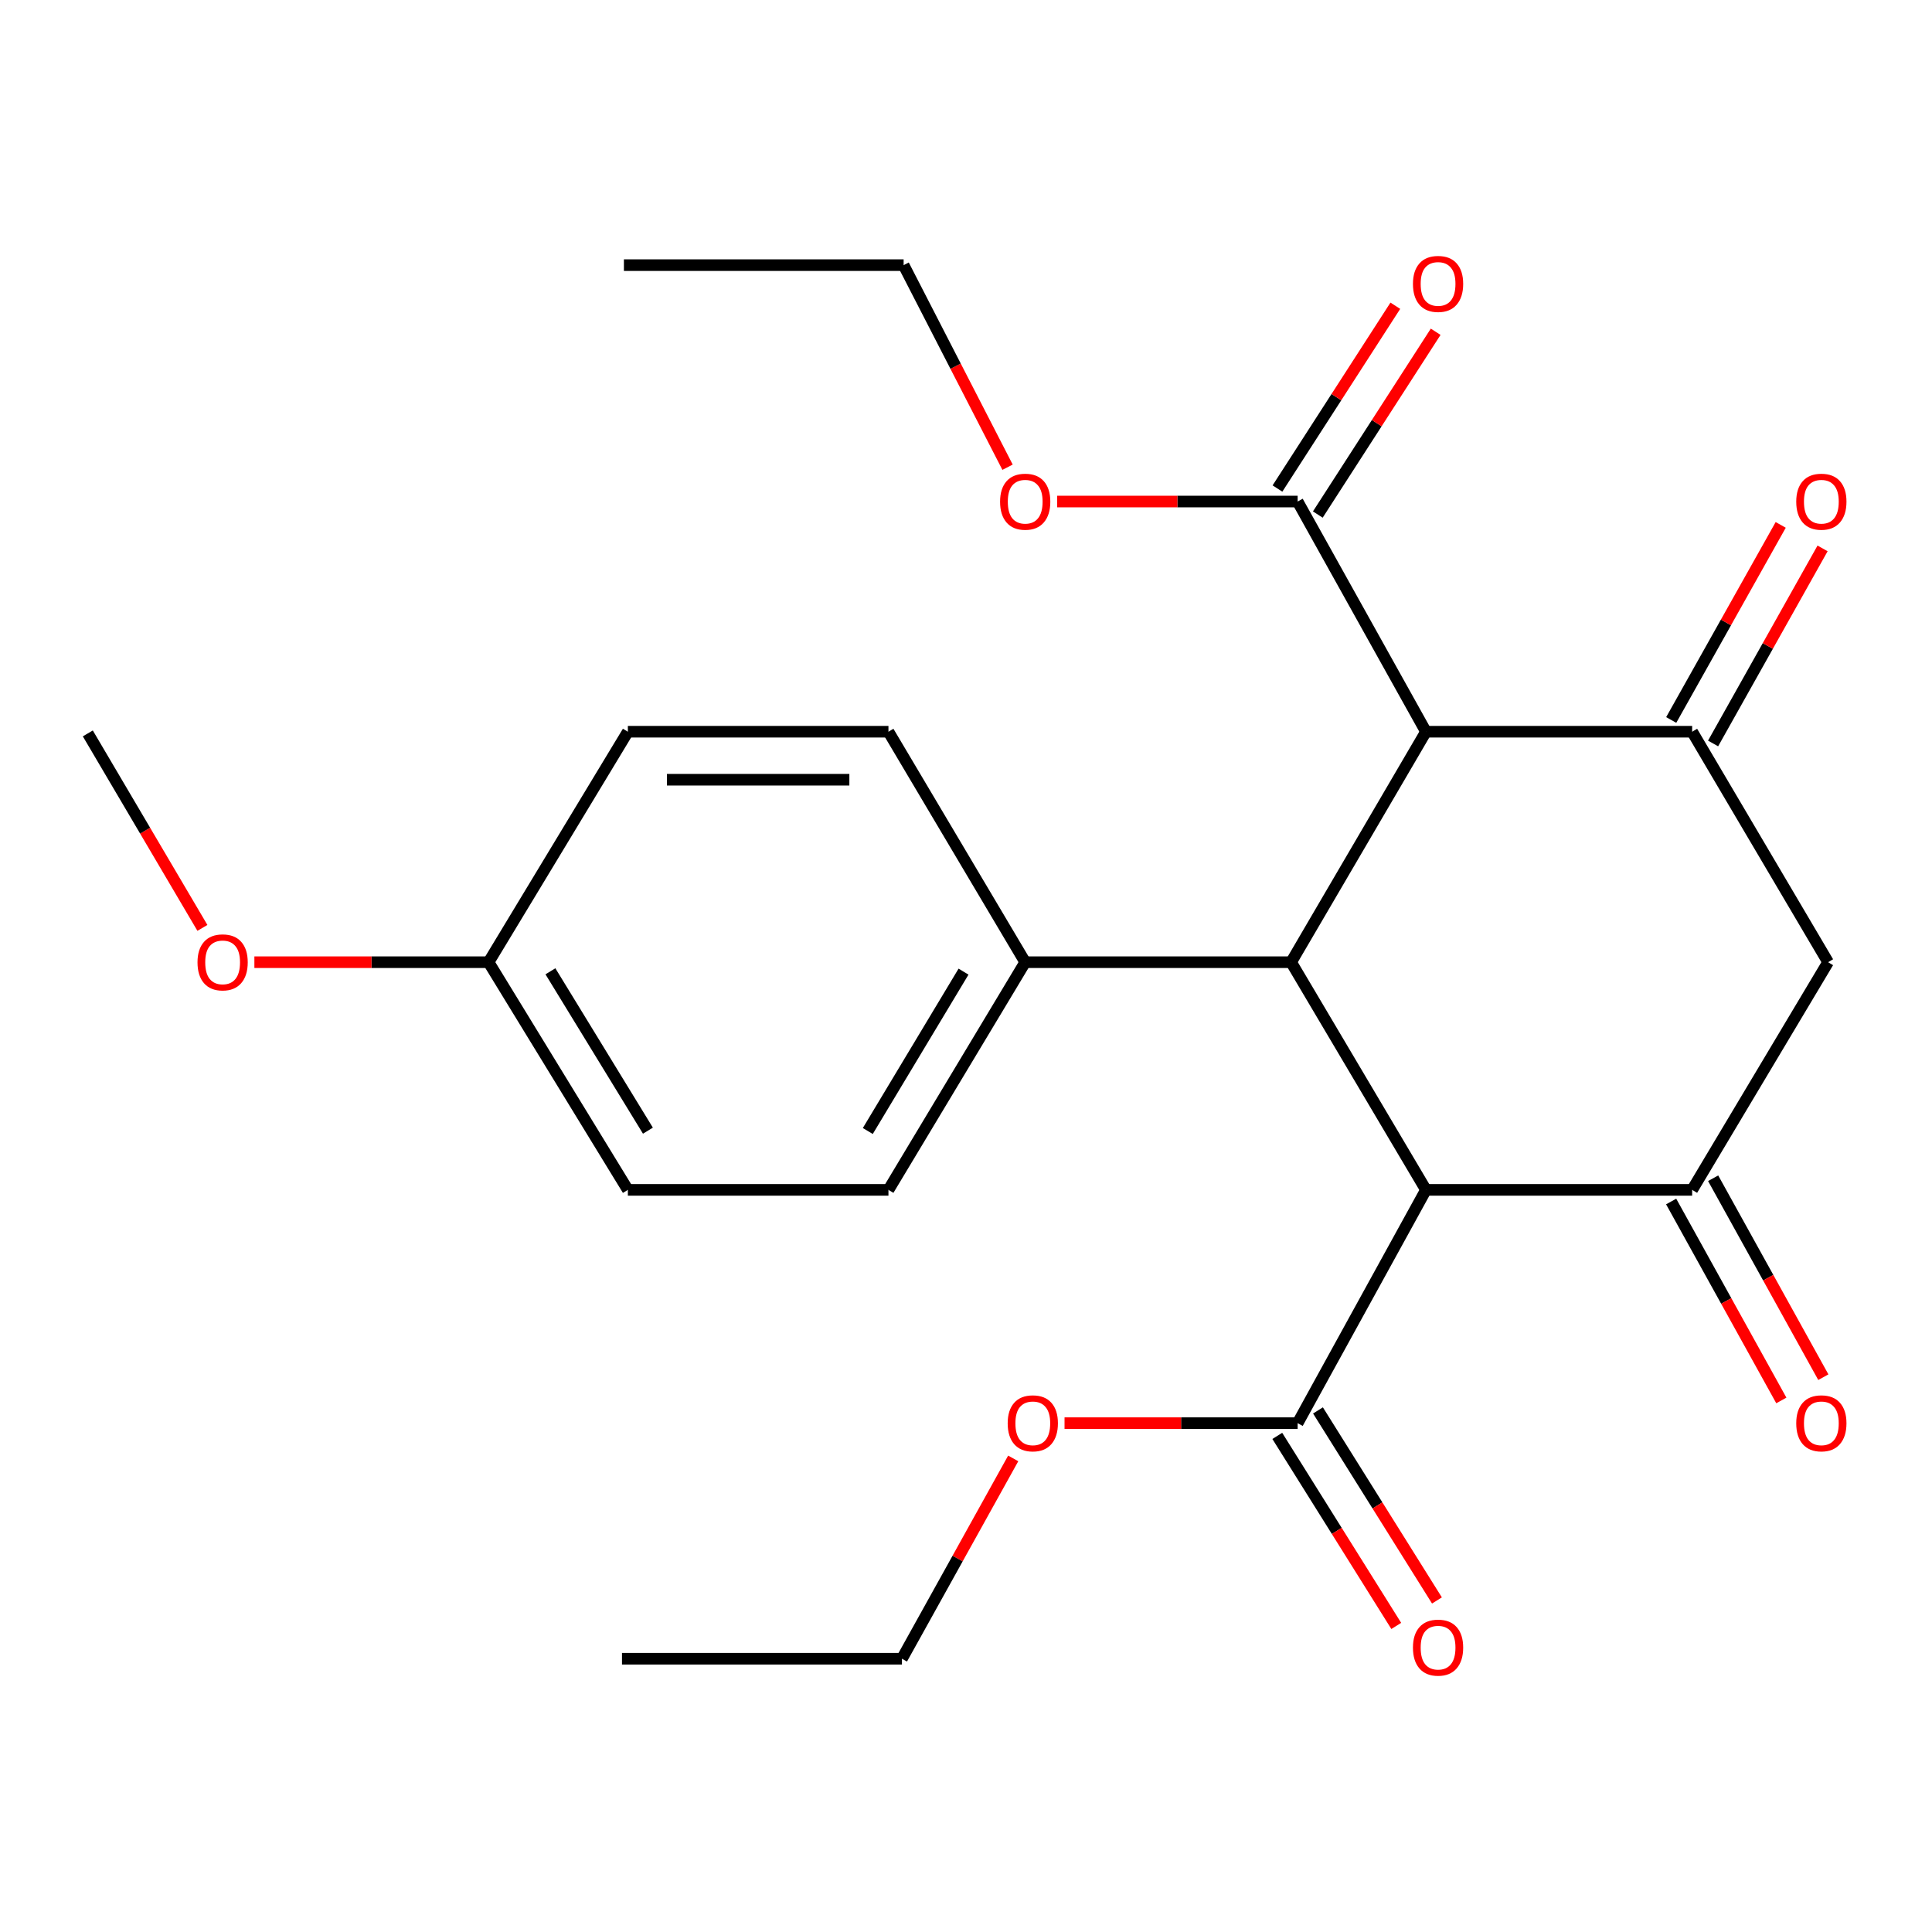 <?xml version='1.0' encoding='iso-8859-1'?>
<svg version='1.1' baseProfile='full'
              xmlns='http://www.w3.org/2000/svg'
                      xmlns:rdkit='http://www.rdkit.org/xml'
                      xmlns:xlink='http://www.w3.org/1999/xlink'
                  xml:space='preserve'
width='1000px' height='1000px' viewBox='0 0 1000 1000'>
<!-- END OF HEADER -->
<rect style='opacity:1.0;fill:#FFFFFF;stroke:none' width='1000' height='1000' x='0' y='0'> </rect>
<path class='bond-1' d='M 738.073,615.878 L 668.285,498.033' style='fill:none;fill-rule:evenodd;stroke:#000000;stroke-width:6px;stroke-linecap:butt;stroke-linejoin:miter;stroke-opacity:1' />
<path class='bond-3' d='M 738.073,615.878 L 875.854,615.878' style='fill:none;fill-rule:evenodd;stroke:#000000;stroke-width:6px;stroke-linecap:butt;stroke-linejoin:miter;stroke-opacity:1' />
<path class='bond-6' d='M 738.073,615.878 L 671.654,736.623' style='fill:none;fill-rule:evenodd;stroke:#000000;stroke-width:6px;stroke-linecap:butt;stroke-linejoin:miter;stroke-opacity:1' />
<path class='bond-0' d='M 738.073,378.738 L 668.285,498.033' style='fill:none;fill-rule:evenodd;stroke:#000000;stroke-width:6px;stroke-linecap:butt;stroke-linejoin:miter;stroke-opacity:1' />
<path class='bond-5' d='M 738.073,378.738 L 671.654,259.595' style='fill:none;fill-rule:evenodd;stroke:#000000;stroke-width:6px;stroke-linecap:butt;stroke-linejoin:miter;stroke-opacity:1' />
<path class='bond-25' d='M 738.073,378.738 L 875.854,378.738' style='fill:none;fill-rule:evenodd;stroke:#000000;stroke-width:6px;stroke-linecap:butt;stroke-linejoin:miter;stroke-opacity:1' />
<path class='bond-7' d='M 668.285,498.033 L 530.642,498.033' style='fill:none;fill-rule:evenodd;stroke:#000000;stroke-width:6px;stroke-linecap:butt;stroke-linejoin:miter;stroke-opacity:1' />
<path class='bond-2' d='M 875.854,378.738 L 946.222,498.033' style='fill:none;fill-rule:evenodd;stroke:#000000;stroke-width:6px;stroke-linecap:butt;stroke-linejoin:miter;stroke-opacity:1' />
<path class='bond-9' d='M 886.689,384.819 L 915.025,334.336' style='fill:none;fill-rule:evenodd;stroke:#000000;stroke-width:6px;stroke-linecap:butt;stroke-linejoin:miter;stroke-opacity:1' />
<path class='bond-9' d='M 915.025,334.336 L 943.362,283.852' style='fill:none;fill-rule:evenodd;stroke:#FF0000;stroke-width:6px;stroke-linecap:butt;stroke-linejoin:miter;stroke-opacity:1' />
<path class='bond-9' d='M 865.019,372.656 L 893.355,322.172' style='fill:none;fill-rule:evenodd;stroke:#000000;stroke-width:6px;stroke-linecap:butt;stroke-linejoin:miter;stroke-opacity:1' />
<path class='bond-9' d='M 893.355,322.172 L 921.692,271.689' style='fill:none;fill-rule:evenodd;stroke:#FF0000;stroke-width:6px;stroke-linecap:butt;stroke-linejoin:miter;stroke-opacity:1' />
<path class='bond-4' d='M 875.854,615.878 L 946.222,498.033' style='fill:none;fill-rule:evenodd;stroke:#000000;stroke-width:6px;stroke-linecap:butt;stroke-linejoin:miter;stroke-opacity:1' />
<path class='bond-8' d='M 864.984,621.898 L 893.501,673.385' style='fill:none;fill-rule:evenodd;stroke:#000000;stroke-width:6px;stroke-linecap:butt;stroke-linejoin:miter;stroke-opacity:1' />
<path class='bond-8' d='M 893.501,673.385 L 922.017,724.872' style='fill:none;fill-rule:evenodd;stroke:#FF0000;stroke-width:6px;stroke-linecap:butt;stroke-linejoin:miter;stroke-opacity:1' />
<path class='bond-8' d='M 886.723,609.858 L 915.239,661.345' style='fill:none;fill-rule:evenodd;stroke:#000000;stroke-width:6px;stroke-linecap:butt;stroke-linejoin:miter;stroke-opacity:1' />
<path class='bond-8' d='M 915.239,661.345 L 943.756,712.832' style='fill:none;fill-rule:evenodd;stroke:#FF0000;stroke-width:6px;stroke-linecap:butt;stroke-linejoin:miter;stroke-opacity:1' />
<path class='bond-10' d='M 682.096,266.328 L 712.6,219.023' style='fill:none;fill-rule:evenodd;stroke:#000000;stroke-width:6px;stroke-linecap:butt;stroke-linejoin:miter;stroke-opacity:1' />
<path class='bond-10' d='M 712.6,219.023 L 743.103,171.718' style='fill:none;fill-rule:evenodd;stroke:#FF0000;stroke-width:6px;stroke-linecap:butt;stroke-linejoin:miter;stroke-opacity:1' />
<path class='bond-10' d='M 661.211,252.861 L 691.715,205.556' style='fill:none;fill-rule:evenodd;stroke:#000000;stroke-width:6px;stroke-linecap:butt;stroke-linejoin:miter;stroke-opacity:1' />
<path class='bond-10' d='M 691.715,205.556 L 722.218,158.251' style='fill:none;fill-rule:evenodd;stroke:#FF0000;stroke-width:6px;stroke-linecap:butt;stroke-linejoin:miter;stroke-opacity:1' />
<path class='bond-14' d='M 671.654,259.595 L 609.411,259.595' style='fill:none;fill-rule:evenodd;stroke:#000000;stroke-width:6px;stroke-linecap:butt;stroke-linejoin:miter;stroke-opacity:1' />
<path class='bond-14' d='M 609.411,259.595 L 547.167,259.595' style='fill:none;fill-rule:evenodd;stroke:#FF0000;stroke-width:6px;stroke-linecap:butt;stroke-linejoin:miter;stroke-opacity:1' />
<path class='bond-11' d='M 661.122,743.216 L 691.911,792.397' style='fill:none;fill-rule:evenodd;stroke:#000000;stroke-width:6px;stroke-linecap:butt;stroke-linejoin:miter;stroke-opacity:1' />
<path class='bond-11' d='M 691.911,792.397 L 722.7,841.578' style='fill:none;fill-rule:evenodd;stroke:#FF0000;stroke-width:6px;stroke-linecap:butt;stroke-linejoin:miter;stroke-opacity:1' />
<path class='bond-11' d='M 682.185,730.03 L 712.974,779.211' style='fill:none;fill-rule:evenodd;stroke:#000000;stroke-width:6px;stroke-linecap:butt;stroke-linejoin:miter;stroke-opacity:1' />
<path class='bond-11' d='M 712.974,779.211 L 743.763,828.391' style='fill:none;fill-rule:evenodd;stroke:#FF0000;stroke-width:6px;stroke-linecap:butt;stroke-linejoin:miter;stroke-opacity:1' />
<path class='bond-15' d='M 671.654,736.623 L 611.329,736.623' style='fill:none;fill-rule:evenodd;stroke:#000000;stroke-width:6px;stroke-linecap:butt;stroke-linejoin:miter;stroke-opacity:1' />
<path class='bond-15' d='M 611.329,736.623 L 551.004,736.623' style='fill:none;fill-rule:evenodd;stroke:#FF0000;stroke-width:6px;stroke-linecap:butt;stroke-linejoin:miter;stroke-opacity:1' />
<path class='bond-12' d='M 530.642,498.033 L 459.86,615.878' style='fill:none;fill-rule:evenodd;stroke:#000000;stroke-width:6px;stroke-linecap:butt;stroke-linejoin:miter;stroke-opacity:1' />
<path class='bond-12' d='M 498.722,502.914 L 449.175,585.406' style='fill:none;fill-rule:evenodd;stroke:#000000;stroke-width:6px;stroke-linecap:butt;stroke-linejoin:miter;stroke-opacity:1' />
<path class='bond-13' d='M 530.642,498.033 L 459.86,378.738' style='fill:none;fill-rule:evenodd;stroke:#000000;stroke-width:6px;stroke-linecap:butt;stroke-linejoin:miter;stroke-opacity:1' />
<path class='bond-18' d='M 459.86,615.878 L 324.979,615.878' style='fill:none;fill-rule:evenodd;stroke:#000000;stroke-width:6px;stroke-linecap:butt;stroke-linejoin:miter;stroke-opacity:1' />
<path class='bond-17' d='M 459.86,378.738 L 324.979,378.738' style='fill:none;fill-rule:evenodd;stroke:#000000;stroke-width:6px;stroke-linecap:butt;stroke-linejoin:miter;stroke-opacity:1' />
<path class='bond-17' d='M 439.628,403.588 L 345.211,403.588' style='fill:none;fill-rule:evenodd;stroke:#000000;stroke-width:6px;stroke-linecap:butt;stroke-linejoin:miter;stroke-opacity:1' />
<path class='bond-20' d='M 521.509,241.835 L 494.612,189.535' style='fill:none;fill-rule:evenodd;stroke:#FF0000;stroke-width:6px;stroke-linecap:butt;stroke-linejoin:miter;stroke-opacity:1' />
<path class='bond-20' d='M 494.612,189.535 L 467.716,137.235' style='fill:none;fill-rule:evenodd;stroke:#000000;stroke-width:6px;stroke-linecap:butt;stroke-linejoin:miter;stroke-opacity:1' />
<path class='bond-21' d='M 524.441,754.87 L 495.644,806.713' style='fill:none;fill-rule:evenodd;stroke:#FF0000;stroke-width:6px;stroke-linecap:butt;stroke-linejoin:miter;stroke-opacity:1' />
<path class='bond-21' d='M 495.644,806.713 L 466.846,858.555' style='fill:none;fill-rule:evenodd;stroke:#000000;stroke-width:6px;stroke-linecap:butt;stroke-linejoin:miter;stroke-opacity:1' />
<path class='bond-16' d='M 252.885,498.033 L 324.979,378.738' style='fill:none;fill-rule:evenodd;stroke:#000000;stroke-width:6px;stroke-linecap:butt;stroke-linejoin:miter;stroke-opacity:1' />
<path class='bond-19' d='M 252.885,498.033 L 192.278,498.033' style='fill:none;fill-rule:evenodd;stroke:#000000;stroke-width:6px;stroke-linecap:butt;stroke-linejoin:miter;stroke-opacity:1' />
<path class='bond-19' d='M 192.278,498.033 L 131.67,498.033' style='fill:none;fill-rule:evenodd;stroke:#FF0000;stroke-width:6px;stroke-linecap:butt;stroke-linejoin:miter;stroke-opacity:1' />
<path class='bond-26' d='M 252.885,498.033 L 324.979,615.878' style='fill:none;fill-rule:evenodd;stroke:#000000;stroke-width:6px;stroke-linecap:butt;stroke-linejoin:miter;stroke-opacity:1' />
<path class='bond-26' d='M 284.897,502.742 L 335.363,585.233' style='fill:none;fill-rule:evenodd;stroke:#000000;stroke-width:6px;stroke-linecap:butt;stroke-linejoin:miter;stroke-opacity:1' />
<path class='bond-22' d='M 104.767,480.277 L 75.111,429.942' style='fill:none;fill-rule:evenodd;stroke:#FF0000;stroke-width:6px;stroke-linecap:butt;stroke-linejoin:miter;stroke-opacity:1' />
<path class='bond-22' d='M 75.111,429.942 L 45.455,379.608' style='fill:none;fill-rule:evenodd;stroke:#000000;stroke-width:6px;stroke-linecap:butt;stroke-linejoin:miter;stroke-opacity:1' />
<path class='bond-24' d='M 467.716,137.235 L 322.935,137.235' style='fill:none;fill-rule:evenodd;stroke:#000000;stroke-width:6px;stroke-linecap:butt;stroke-linejoin:miter;stroke-opacity:1' />
<path class='bond-23' d='M 466.846,858.555 L 321.941,858.555' style='fill:none;fill-rule:evenodd;stroke:#000000;stroke-width:6px;stroke-linecap:butt;stroke-linejoin:miter;stroke-opacity:1' />
<path  class='atom-9' d='M 929.729 736.703
Q 929.729 729.903, 933.089 726.103
Q 936.449 722.303, 942.729 722.303
Q 949.009 722.303, 952.369 726.103
Q 955.729 729.903, 955.729 736.703
Q 955.729 743.583, 952.329 747.503
Q 948.929 751.383, 942.729 751.383
Q 936.489 751.383, 933.089 747.503
Q 929.729 743.623, 929.729 736.703
M 942.729 748.183
Q 947.049 748.183, 949.369 745.303
Q 951.729 742.383, 951.729 736.703
Q 951.729 731.143, 949.369 728.343
Q 947.049 725.503, 942.729 725.503
Q 938.409 725.503, 936.049 728.303
Q 933.729 731.103, 933.729 736.703
Q 933.729 742.423, 936.049 745.303
Q 938.409 748.183, 942.729 748.183
' fill='#FF0000'/>
<path  class='atom-10' d='M 929.729 259.675
Q 929.729 252.875, 933.089 249.075
Q 936.449 245.275, 942.729 245.275
Q 949.009 245.275, 952.369 249.075
Q 955.729 252.875, 955.729 259.675
Q 955.729 266.555, 952.329 270.475
Q 948.929 274.355, 942.729 274.355
Q 936.489 274.355, 933.089 270.475
Q 929.729 266.595, 929.729 259.675
M 942.729 271.155
Q 947.049 271.155, 949.369 268.275
Q 951.729 265.355, 951.729 259.675
Q 951.729 254.115, 949.369 251.315
Q 947.049 248.475, 942.729 248.475
Q 938.409 248.475, 936.049 251.275
Q 933.729 254.075, 933.729 259.675
Q 933.729 265.395, 936.049 268.275
Q 938.409 271.155, 942.729 271.155
' fill='#FF0000'/>
<path  class='atom-11' d='M 731.341 146.951
Q 731.341 140.151, 734.701 136.351
Q 738.061 132.551, 744.341 132.551
Q 750.621 132.551, 753.981 136.351
Q 757.341 140.151, 757.341 146.951
Q 757.341 153.831, 753.941 157.751
Q 750.541 161.631, 744.341 161.631
Q 738.101 161.631, 734.701 157.751
Q 731.341 153.871, 731.341 146.951
M 744.341 158.431
Q 748.661 158.431, 750.981 155.551
Q 753.341 152.631, 753.341 146.951
Q 753.341 141.391, 750.981 138.591
Q 748.661 135.751, 744.341 135.751
Q 740.021 135.751, 737.661 138.551
Q 735.341 141.351, 735.341 146.951
Q 735.341 152.671, 737.661 155.551
Q 740.021 158.431, 744.341 158.431
' fill='#FF0000'/>
<path  class='atom-12' d='M 731.341 852.809
Q 731.341 846.009, 734.701 842.209
Q 738.061 838.409, 744.341 838.409
Q 750.621 838.409, 753.981 842.209
Q 757.341 846.009, 757.341 852.809
Q 757.341 859.689, 753.941 863.609
Q 750.541 867.489, 744.341 867.489
Q 738.101 867.489, 734.701 863.609
Q 731.341 859.729, 731.341 852.809
M 744.341 864.289
Q 748.661 864.289, 750.981 861.409
Q 753.341 858.489, 753.341 852.809
Q 753.341 847.249, 750.981 844.449
Q 748.661 841.609, 744.341 841.609
Q 740.021 841.609, 737.661 844.409
Q 735.341 847.209, 735.341 852.809
Q 735.341 858.529, 737.661 861.409
Q 740.021 864.289, 744.341 864.289
' fill='#FF0000'/>
<path  class='atom-15' d='M 517.642 259.675
Q 517.642 252.875, 521.002 249.075
Q 524.362 245.275, 530.642 245.275
Q 536.922 245.275, 540.282 249.075
Q 543.642 252.875, 543.642 259.675
Q 543.642 266.555, 540.242 270.475
Q 536.842 274.355, 530.642 274.355
Q 524.402 274.355, 521.002 270.475
Q 517.642 266.595, 517.642 259.675
M 530.642 271.155
Q 534.962 271.155, 537.282 268.275
Q 539.642 265.355, 539.642 259.675
Q 539.642 254.115, 537.282 251.315
Q 534.962 248.475, 530.642 248.475
Q 526.322 248.475, 523.962 251.275
Q 521.642 254.075, 521.642 259.675
Q 521.642 265.395, 523.962 268.275
Q 526.322 271.155, 530.642 271.155
' fill='#FF0000'/>
<path  class='atom-16' d='M 521.577 736.703
Q 521.577 729.903, 524.937 726.103
Q 528.297 722.303, 534.577 722.303
Q 540.857 722.303, 544.217 726.103
Q 547.577 729.903, 547.577 736.703
Q 547.577 743.583, 544.177 747.503
Q 540.777 751.383, 534.577 751.383
Q 528.337 751.383, 524.937 747.503
Q 521.577 743.623, 521.577 736.703
M 534.577 748.183
Q 538.897 748.183, 541.217 745.303
Q 543.577 742.383, 543.577 736.703
Q 543.577 731.143, 541.217 728.343
Q 538.897 725.503, 534.577 725.503
Q 530.257 725.503, 527.897 728.303
Q 525.577 731.103, 525.577 736.703
Q 525.577 742.423, 527.897 745.303
Q 530.257 748.183, 534.577 748.183
' fill='#FF0000'/>
<path  class='atom-20' d='M 102.229 498.113
Q 102.229 491.313, 105.589 487.513
Q 108.949 483.713, 115.229 483.713
Q 121.509 483.713, 124.869 487.513
Q 128.229 491.313, 128.229 498.113
Q 128.229 504.993, 124.829 508.913
Q 121.429 512.793, 115.229 512.793
Q 108.989 512.793, 105.589 508.913
Q 102.229 505.033, 102.229 498.113
M 115.229 509.593
Q 119.549 509.593, 121.869 506.713
Q 124.229 503.793, 124.229 498.113
Q 124.229 492.553, 121.869 489.753
Q 119.549 486.913, 115.229 486.913
Q 110.909 486.913, 108.549 489.713
Q 106.229 492.513, 106.229 498.113
Q 106.229 503.833, 108.549 506.713
Q 110.909 509.593, 115.229 509.593
' fill='#FF0000'/>
</svg>

